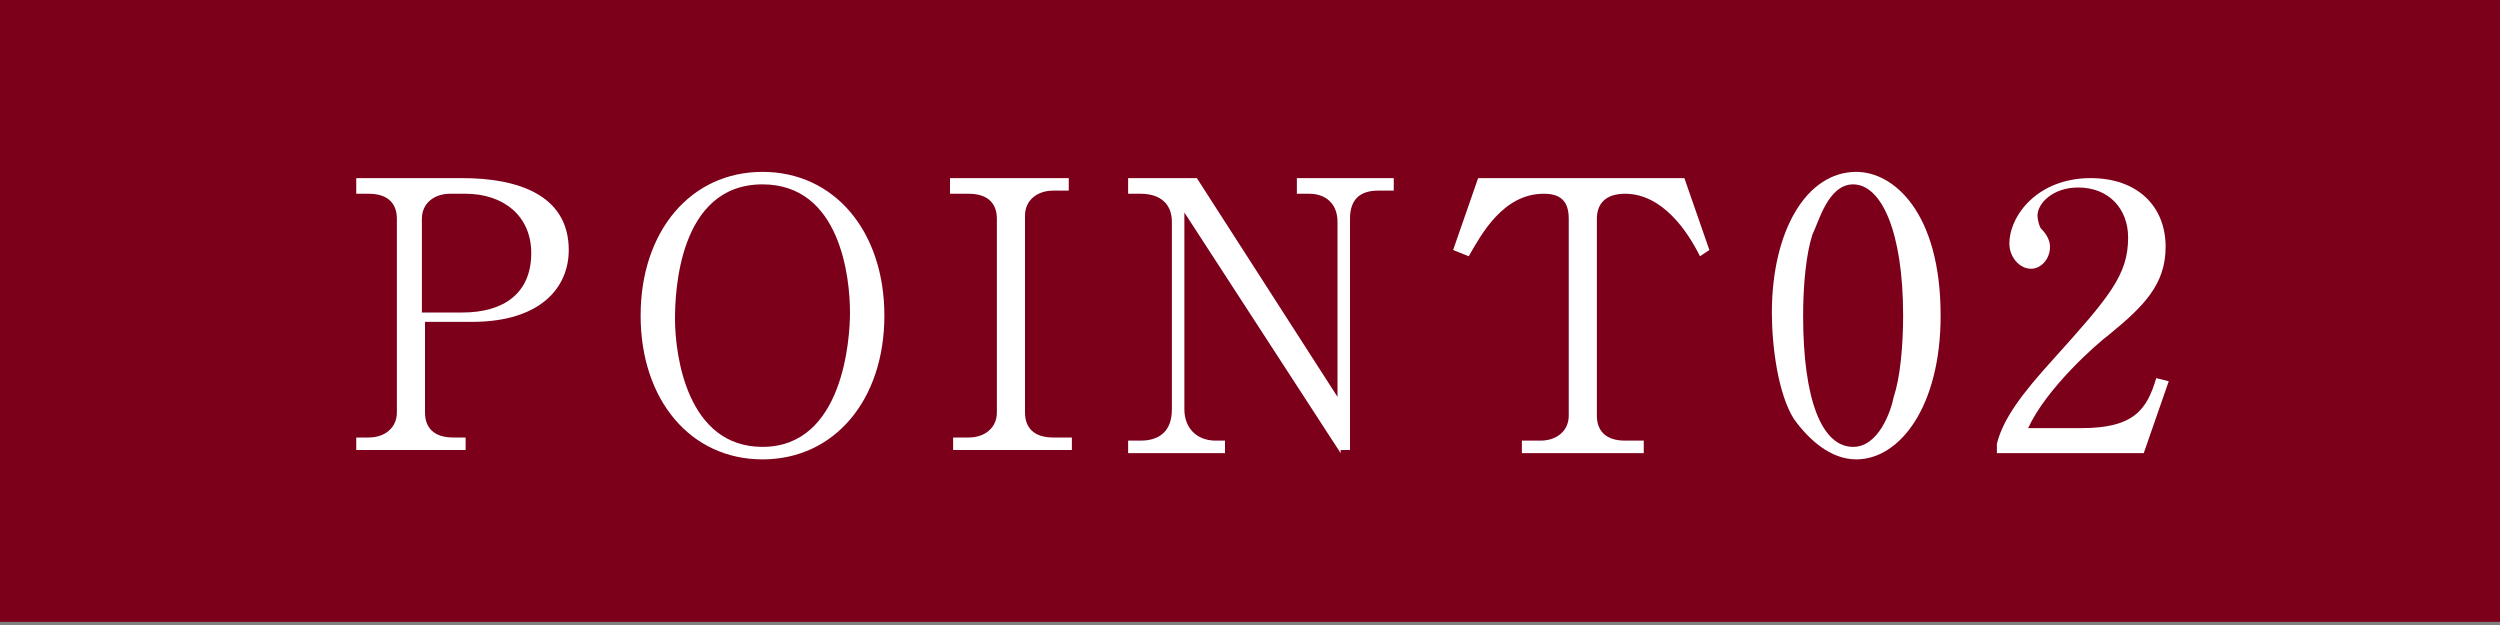<?xml version="1.0" encoding="utf-8"?>
<!-- Generator: Adobe Illustrator 25.4.8, SVG Export Plug-In . SVG Version: 6.00 Build 0)  -->
<svg version="1.1" id="レイヤー_1" xmlns="http://www.w3.org/2000/svg" xmlns:xlink="http://www.w3.org/1999/xlink" x="0px"
	 y="0px" width="80px" height="20px" viewBox="0 0 80 20" style="enable-background:new 0 0 80 20;" xml:space="preserve">
<rect x="0" y="0" width="80" height="20" fill="#808080" stroke="none"/>
<style type="text/css">
	.st0{fill:#7D001A;}
	.st1{fill:#FFFFFF;}
</style>
<g>
	<rect y="-0.1" class="st0" width="80" height="20"/>
	<g>
		<g>
			<path class="st1" d="M11.4,5.7h3.4c1.7,0,3.4,0.5,3.4,2.3c0,1.2-0.9,2.3-3.1,2.3h-1.5v2.9c0,0.5,0.3,0.8,0.9,0.8h0.4v0.4h-3.5
				v-0.4h0.4c0.5,0,0.9-0.3,0.9-0.8V7c0-0.5-0.3-0.8-0.9-0.8h-0.4V5.7z M13.6,10h1.2c1.3,0,2.2-0.6,2.2-1.9c0-1.2-0.9-1.9-2.1-1.9
				h-0.5c-0.5,0-0.9,0.3-0.9,0.8V10z"/>
			<path class="st1" d="M24.4,14.7c-2.3,0-3.9-1.9-3.9-4.6c0-2.7,1.6-4.6,3.9-4.6c2.3,0,3.9,1.9,3.9,4.6
				C28.3,12.8,26.7,14.7,24.4,14.7z M27.2,10c0-1.1-0.3-4.1-2.8-4.1c-2.7,0-2.8,3.5-2.8,4.3c0,1.2,0.4,4.1,2.8,4.1
				C27,14.3,27.2,10.8,27.2,10z"/>
			<path class="st1" d="M34.3,6.1h-0.6c-0.5,0-0.9,0.3-0.9,0.8v6.3c0,0.5,0.3,0.8,0.9,0.8h0.6v0.4h-3.8v-0.4H31
				c0.5,0,0.9-0.3,0.9-0.8V7c0-0.5-0.3-0.8-0.9-0.8h-0.6V5.7h3.8V6.1z"/>
			<path class="st1" d="M42.9,14.5l-5-7.7v6.3c0,0.6,0.4,1,1,1h0.3v0.4h-3.1v-0.4h0.4c0.6,0,1-0.3,1-1v-6c0-0.6-0.4-0.9-1-0.9h-0.4
				V5.7h2.2l4.5,7V7.1c0-0.6-0.4-0.9-0.9-0.9h-0.4V5.7h3.1v0.4h-0.5c-0.6,0-0.9,0.3-0.9,0.9v7.4H42.9z"/>
			<path class="st1" d="M53.9,5.7L54.7,8l-0.3,0.2c-0.4-0.8-1.2-2-2.4-2c-0.6,0-0.9,0.3-0.9,0.8v6.3c0,0.5,0.3,0.8,0.9,0.8h0.6v0.4
				h-3.9v-0.4h0.6c0.5,0,0.9-0.3,0.9-0.8V7c0-0.6-0.3-0.8-0.8-0.8c-1.3,0-2,1.3-2.4,2L46.5,8l0.8-2.3H53.9z"/>
			<path class="st1" d="M59.4,14.7c-0.8,0-1.5-0.6-2-1.3c-0.5-0.8-0.7-2.3-0.7-3.4c0-2.6,1.1-4.5,2.7-4.5c1.2,0,2.7,1.3,2.7,4.6
				C62.1,13,60.8,14.7,59.4,14.7z M58,7.5c-0.2,0.6-0.3,1.6-0.3,2.6c0,2.7,0.6,4.2,1.6,4.2c0.8,0,1.2-1.1,1.3-1.6
				c0.2-0.6,0.3-1.6,0.3-2.6c0-2.7-0.7-4.2-1.6-4.2C58.5,5.9,58.2,7.1,58,7.5z"/>
			<path class="st1" d="M68.6,14.5h-4.7v-0.3c0.2-0.8,0.8-1.6,1.8-2.7c1.8-2,2.4-2.7,2.4-3.9c0-0.9-0.6-1.6-1.6-1.6
				c-0.8,0-1.3,0.5-1.3,0.9c0,0,0,0.2,0.1,0.4c0.2,0.2,0.3,0.4,0.3,0.6c0,0.4-0.3,0.7-0.6,0.7c-0.4,0-0.7-0.4-0.7-0.8
				c0-0.9,0.9-2.1,2.6-2.1c1.5,0,2.4,0.9,2.4,2.2c0,1.2-0.7,1.9-1.8,2.8c-0.4,0.3-2,1.7-2.6,3h1.7c1.7,0,2.1-0.6,2.4-1.6l0.4,0.1
				L68.6,14.5z"/>
		</g>
	</g>
</g>
</svg>
